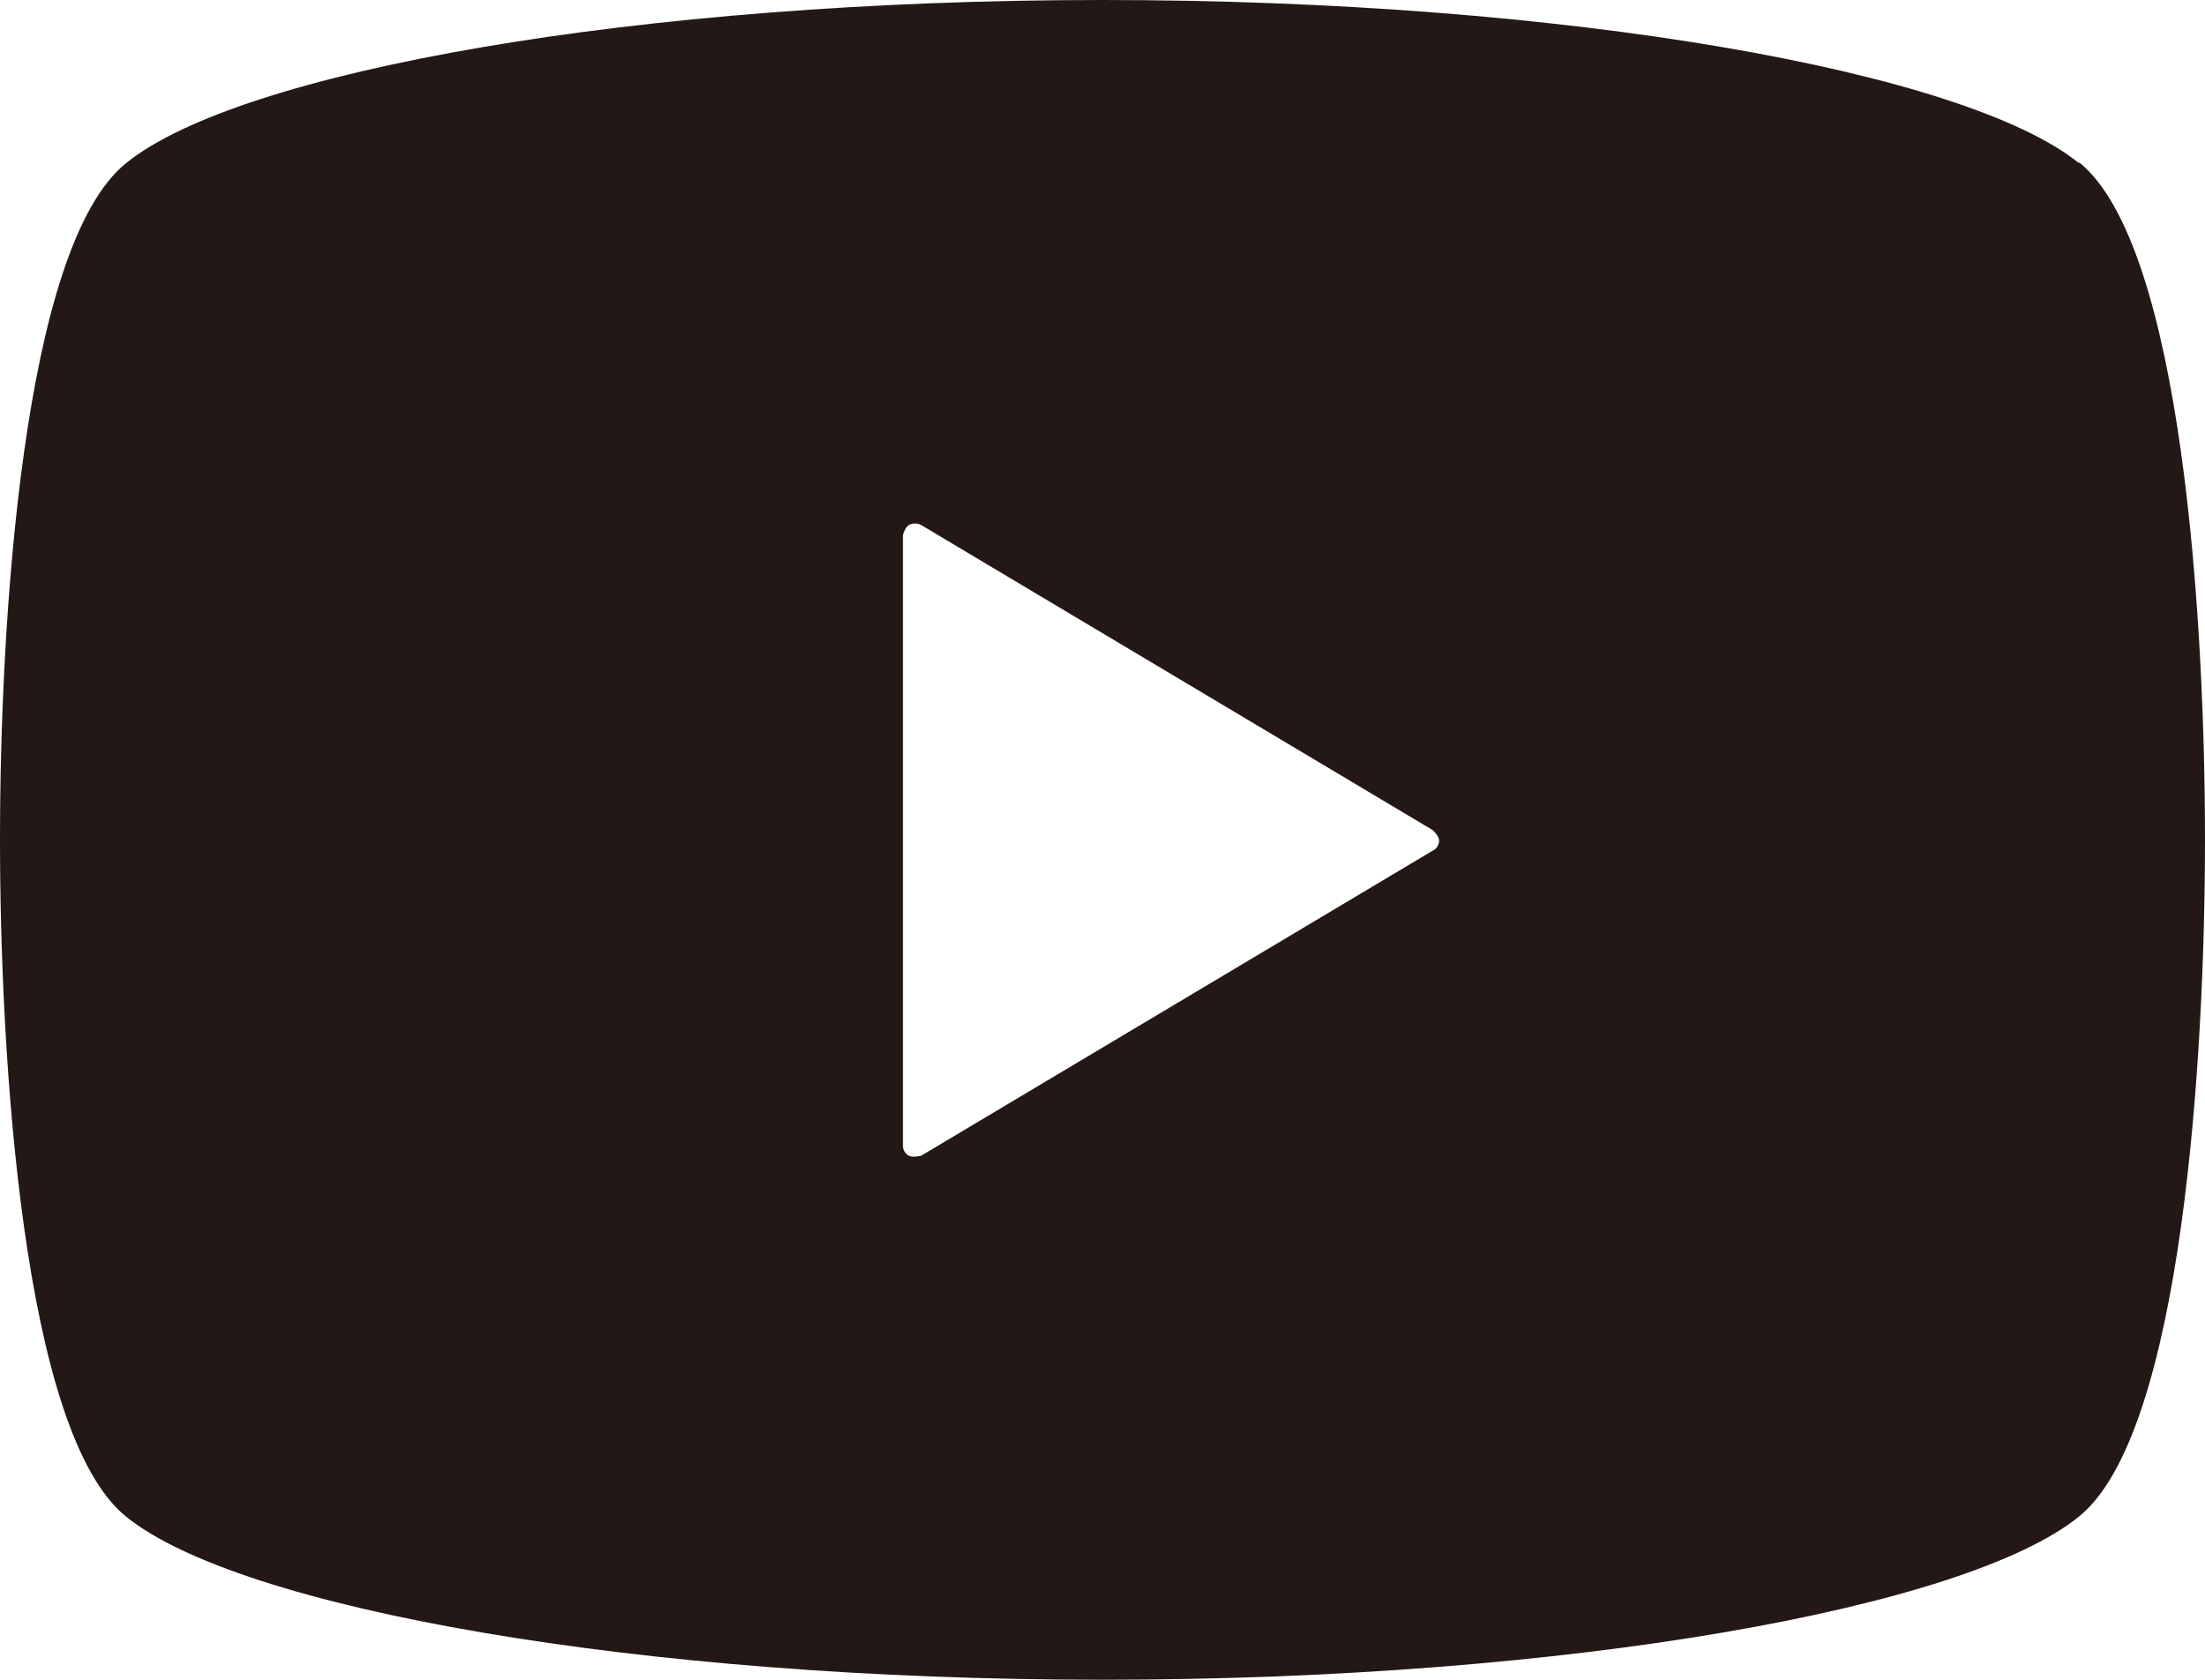 <?xml version="1.0" encoding="UTF-8"?>
<svg id="Layer_2" data-name="Layer 2" xmlns="http://www.w3.org/2000/svg" width="21.88" height="16.67" viewBox="0 0 21.88 16.67">
  <g id="_レイヤー_1" data-name="レイヤー 1">
    <path d="m20.63,1.62c-1.12-.91-5.07-1.62-9.69-1.62S2.37.71,1.25,1.62C.22,2.45,0,6.2,0,8.33s.22,5.89,1.25,6.72c1.12.91,5.07,1.62,9.69,1.62s8.57-.71,9.69-1.62c1.03-.83,1.25-4.59,1.25-6.72s-.22-5.89-1.25-6.72Zm-6.41,6.82l-5.08,3.03s-.08.02-.12,0c-.04-.02-.06-.06-.06-.1v-6.06s.02-.08.06-.1c.04-.02.08-.02.12,0l5.08,3.03s.06.06.06.1-.02.08-.06.1Z" style="fill: #231815; stroke-width: 0px;"/>
  </g>
</svg>